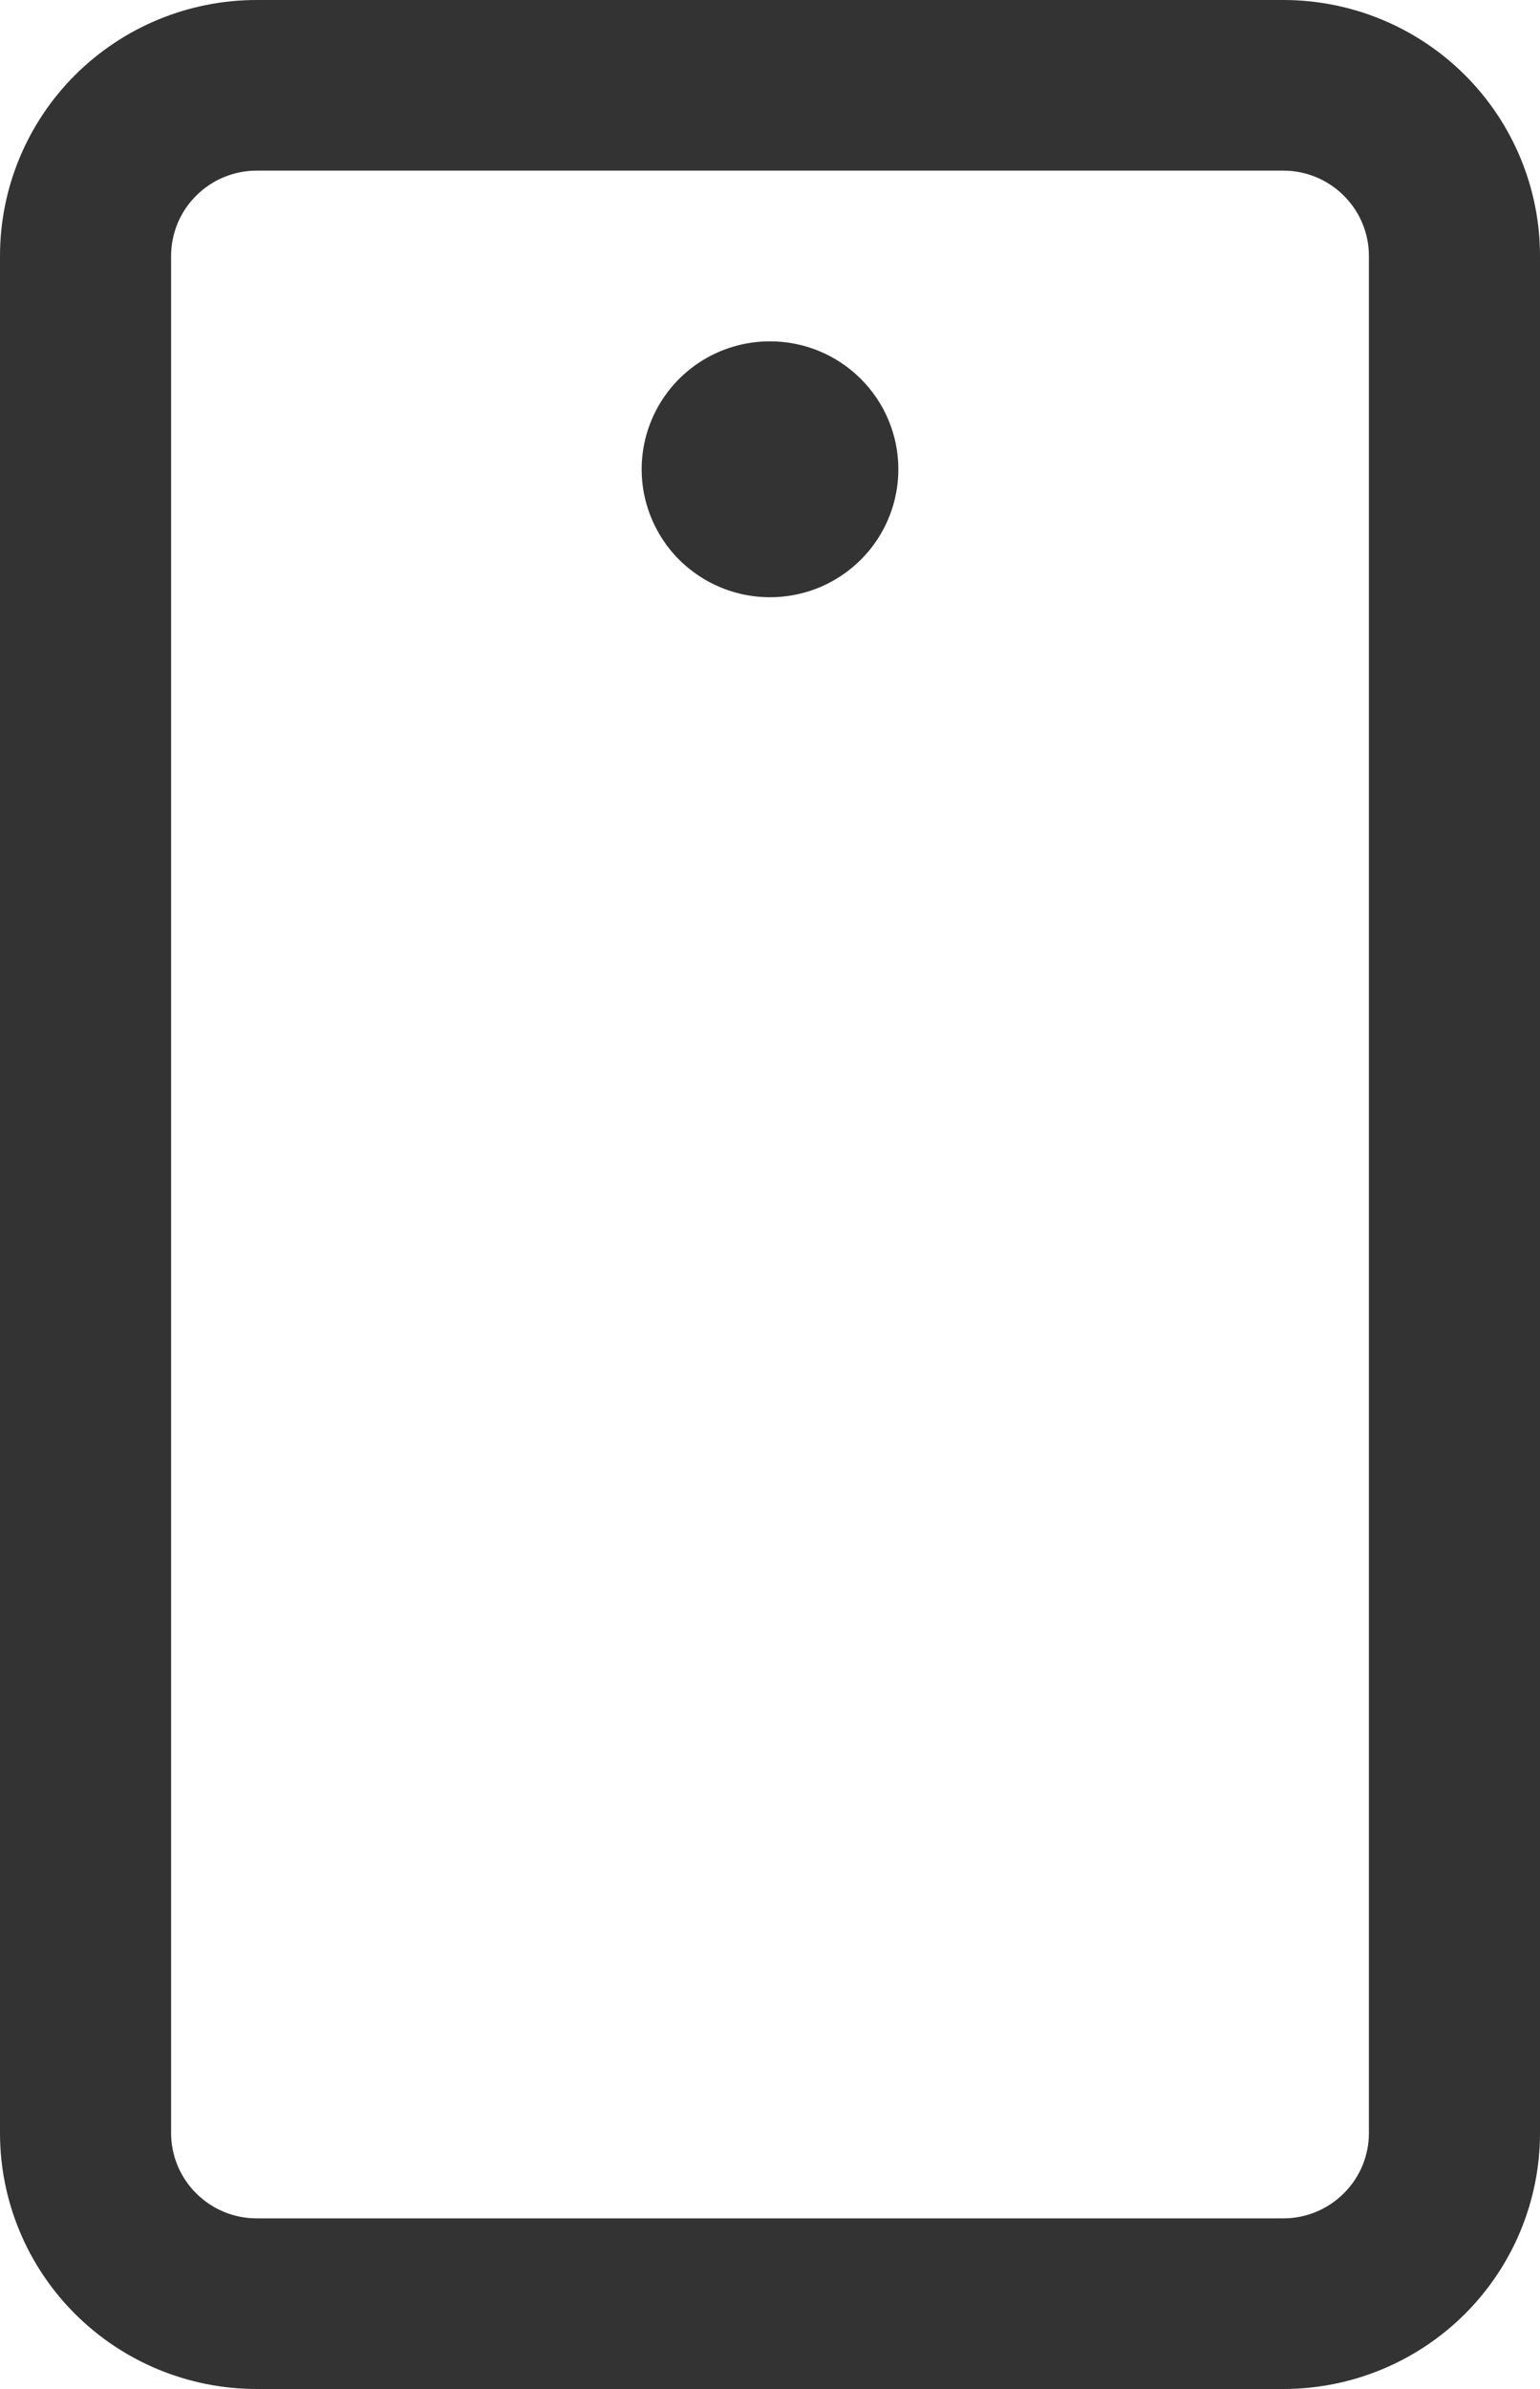 <svg width="20" height="31" viewBox="0 0 20 31" fill="none" xmlns="http://www.w3.org/2000/svg">
<path d="M16.667 0H3.333C2.449 0 1.601 0.35 0.976 0.973C0.351 1.596 0 2.441 0 3.321V27.679C0 28.559 0.351 29.404 0.976 30.027C1.601 30.65 2.449 31 3.333 31H16.667C17.551 31 18.399 30.65 19.024 30.027C19.649 29.404 20 28.559 20 27.679V3.321C20 2.441 19.649 1.596 19.024 0.973C18.399 0.35 17.551 0 16.667 0ZM17.778 27.679C17.778 27.972 17.661 28.254 17.452 28.461C17.244 28.669 16.961 28.786 16.667 28.786H3.333C3.039 28.786 2.756 28.669 2.548 28.461C2.339 28.254 2.222 27.972 2.222 27.679V3.321C2.222 3.028 2.339 2.746 2.548 2.539C2.756 2.331 3.039 2.214 3.333 2.214H16.667C16.961 2.214 17.244 2.331 17.452 2.539C17.661 2.746 17.778 3.028 17.778 3.321V27.679ZM11.667 6.089C11.667 6.418 11.569 6.739 11.386 7.012C11.203 7.285 10.942 7.498 10.638 7.624C10.333 7.749 9.998 7.782 9.675 7.718C9.352 7.654 9.055 7.496 8.821 7.264C8.588 7.031 8.43 6.735 8.365 6.413C8.301 6.091 8.334 5.757 8.46 5.454C8.586 5.15 8.8 4.891 9.074 4.708C9.348 4.526 9.67 4.429 10 4.429C10.442 4.429 10.866 4.604 11.178 4.915C11.491 5.226 11.667 5.649 11.667 6.089Z" fill="#333333"/>
</svg>
